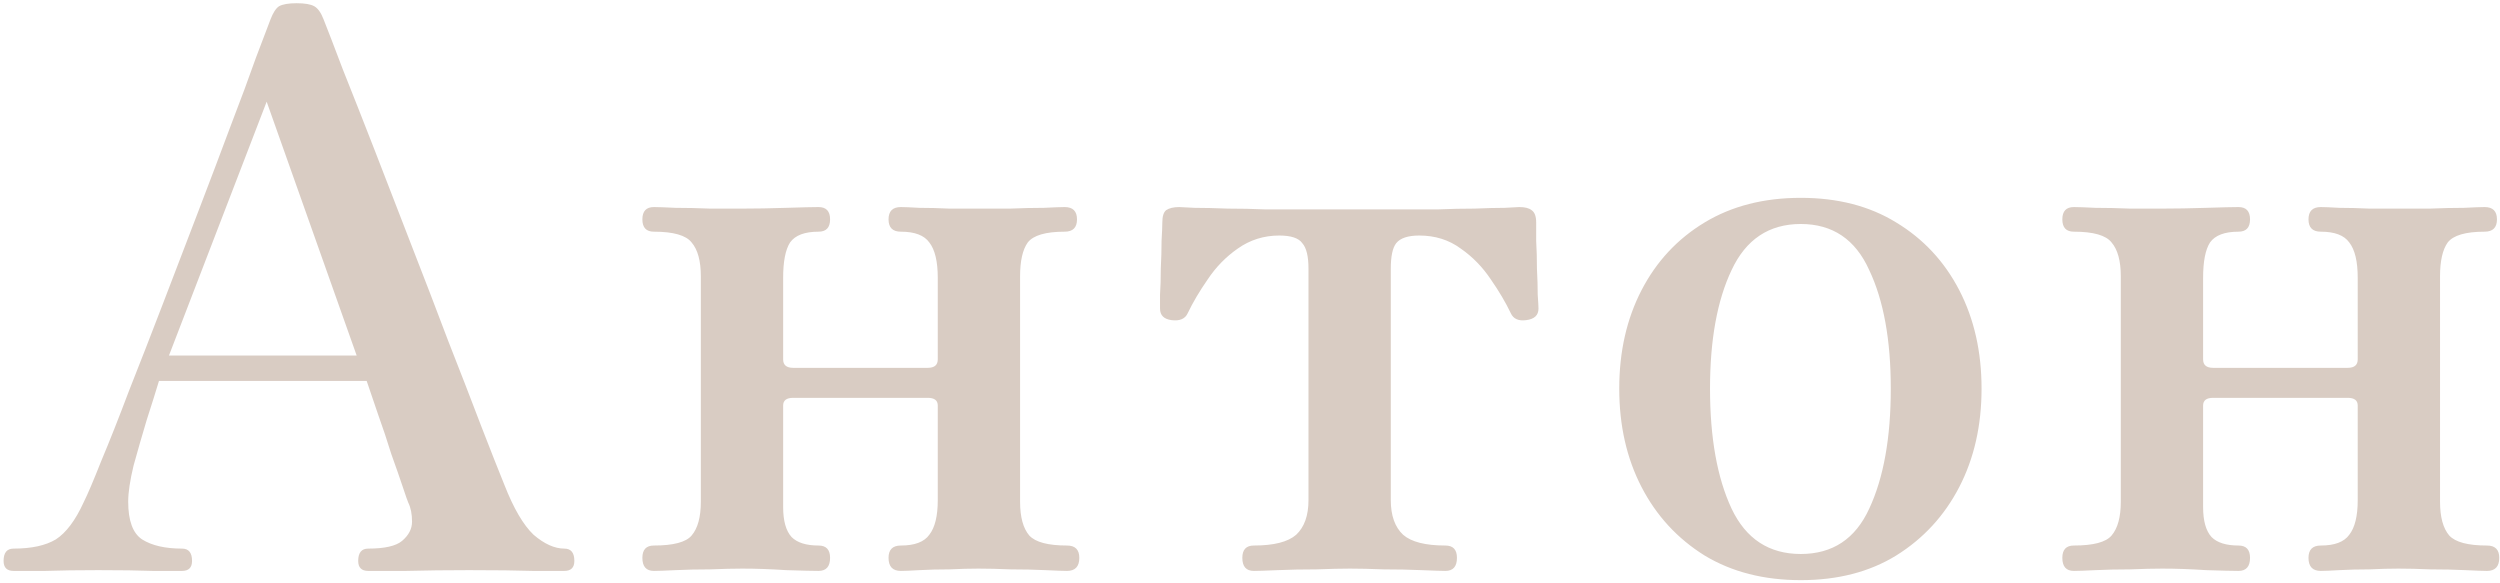 <?xml version="1.0" encoding="UTF-8"?> <svg xmlns="http://www.w3.org/2000/svg" width="416" height="97" viewBox="0 0 416 97" fill="none"> <path d="M2.26 95C1.151 95 0.596 94.445 0.596 93.336C0.596 91.971 1.151 91.288 2.26 91.288C5.247 91.288 7.594 90.776 9.3 89.752C11.007 88.643 12.543 86.595 13.909 83.608C14.591 82.243 15.572 79.939 16.852 76.696C18.218 73.453 19.754 69.571 21.46 65.048C23.253 60.525 25.13 55.704 27.093 50.584C29.055 45.464 31.018 40.344 32.98 35.224C34.943 30.104 36.735 25.368 38.356 21.016C40.063 16.579 41.471 12.781 42.581 9.624C43.775 6.467 44.586 4.333 45.013 3.224C45.439 2.115 45.908 1.389 46.42 1.048C47.018 0.707 47.999 0.536 49.364 0.536C50.73 0.536 51.711 0.707 52.309 1.048C52.906 1.389 53.418 2.115 53.844 3.224C54.527 4.931 55.594 7.704 57.044 11.544C58.581 15.384 60.33 19.821 62.292 24.856C64.255 29.891 66.303 35.181 68.436 40.728C70.57 46.189 72.618 51.523 74.581 56.728C76.629 61.933 78.463 66.669 80.085 70.936C81.706 75.117 82.986 78.36 83.924 80.664C85.46 84.589 87.082 87.363 88.788 88.984C90.581 90.52 92.287 91.288 93.909 91.288C95.018 91.288 95.573 91.971 95.573 93.336C95.573 94.445 95.018 95 93.909 95C93.055 95 91.306 95 88.66 95C86.015 94.915 82.474 94.872 78.037 94.872C74.367 94.872 70.868 94.915 67.54 95C64.213 95 62.122 95 61.269 95C60.159 95 59.605 94.445 59.605 93.336C59.605 91.971 60.159 91.288 61.269 91.288C63.999 91.288 65.876 90.861 66.9 90.008C68.01 89.069 68.564 88.003 68.564 86.808C68.564 85.528 68.351 84.461 67.924 83.608C67.839 83.437 67.54 82.584 67.028 81.048C66.516 79.512 65.876 77.677 65.109 75.544C64.426 73.325 63.7 71.149 62.932 69.016C62.164 66.797 61.525 64.92 61.013 63.384H26.453C25.941 65.091 25.258 67.267 24.404 69.912C23.637 72.472 22.911 74.989 22.229 77.464C21.631 79.939 21.332 81.944 21.332 83.48C21.332 86.637 22.101 88.728 23.637 89.752C25.258 90.776 27.477 91.288 30.293 91.288C31.402 91.288 31.956 91.971 31.956 93.336C31.956 94.445 31.402 95 30.293 95C29.439 95 27.818 95 25.428 95C23.125 94.915 20.095 94.872 16.34 94.872C13.012 94.872 10.069 94.915 7.508 95C4.949 95 3.199 95 2.26 95ZM28.116 59.16H59.349L44.373 16.92L28.116 59.16ZM108.812 95C107.532 95 106.892 94.275 106.892 92.824C106.892 91.459 107.532 90.776 108.812 90.776C112.055 90.776 114.146 90.221 115.084 89.112C116.108 87.917 116.62 86.04 116.62 83.48V45.976C116.62 43.416 116.108 41.539 115.084 40.344C114.146 39.149 112.055 38.552 108.812 38.552C107.532 38.552 106.892 37.869 106.892 36.504C106.892 35.139 107.532 34.456 108.812 34.456C109.495 34.456 110.69 34.499 112.396 34.584C114.188 34.584 116.108 34.627 118.156 34.712C120.29 34.712 122.082 34.712 123.532 34.712C125.751 34.712 128.183 34.669 130.828 34.584C133.474 34.499 135.266 34.456 136.204 34.456C137.484 34.456 138.125 35.139 138.125 36.504C138.125 37.869 137.484 38.552 136.204 38.552C133.9 38.552 132.322 39.149 131.469 40.344C130.7 41.539 130.316 43.501 130.316 46.232V59.8C130.316 60.739 130.871 61.208 131.98 61.208H154.381C155.49 61.208 156.045 60.739 156.045 59.8V46.232C156.045 43.501 155.575 41.539 154.637 40.344C153.783 39.149 152.204 38.552 149.901 38.552C148.535 38.552 147.853 37.869 147.853 36.504C147.853 35.139 148.535 34.456 149.901 34.456C150.498 34.456 151.522 34.499 152.972 34.584C154.509 34.584 156.173 34.627 157.965 34.712C159.757 34.712 161.378 34.712 162.828 34.712C164.364 34.712 166.114 34.712 168.076 34.712C170.124 34.627 172.002 34.584 173.709 34.584C175.415 34.499 176.567 34.456 177.165 34.456C178.53 34.456 179.213 35.139 179.213 36.504C179.213 37.869 178.53 38.552 177.165 38.552C174.007 38.552 171.959 39.149 171.021 40.344C170.167 41.539 169.741 43.416 169.741 45.976V83.48C169.741 86.04 170.253 87.917 171.277 89.112C172.301 90.221 174.391 90.776 177.549 90.776C178.914 90.776 179.597 91.459 179.597 92.824C179.597 94.275 178.914 95 177.549 95C176.951 95 175.757 94.957 173.965 94.872C172.173 94.787 170.253 94.744 168.204 94.744C166.156 94.659 164.364 94.616 162.828 94.616C161.378 94.616 159.757 94.659 157.965 94.744C156.173 94.744 154.509 94.787 152.972 94.872C151.522 94.957 150.498 95 149.901 95C148.535 95 147.853 94.275 147.853 92.824C147.853 91.459 148.535 90.776 149.901 90.776C152.204 90.776 153.783 90.179 154.637 88.984C155.575 87.789 156.045 85.869 156.045 83.224V67.48C156.045 66.627 155.49 66.2 154.381 66.2H131.98C130.871 66.2 130.316 66.627 130.316 67.48V84.376C130.316 86.68 130.786 88.344 131.724 89.368C132.663 90.307 134.156 90.776 136.204 90.776C137.484 90.776 138.125 91.459 138.125 92.824C138.125 94.275 137.484 95 136.204 95C135.266 95 133.474 94.957 130.828 94.872C128.183 94.701 125.751 94.616 123.532 94.616C122.082 94.616 120.29 94.659 118.156 94.744C116.108 94.744 114.188 94.787 112.396 94.872C110.69 94.957 109.495 95 108.812 95ZM208.644 95C207.364 95 206.724 94.275 206.724 92.824C206.724 91.459 207.364 90.776 208.644 90.776C211.972 90.776 214.318 90.179 215.684 88.984C217.049 87.704 217.732 85.784 217.732 83.224V44.696C217.732 42.648 217.39 41.24 216.708 40.472C216.11 39.619 214.83 39.192 212.868 39.192C210.308 39.192 208.004 39.917 205.956 41.368C203.993 42.733 202.329 44.44 200.964 46.488C199.598 48.451 198.489 50.328 197.635 52.12C197.209 53.059 196.313 53.443 194.948 53.272C193.668 53.101 193.028 52.461 193.028 51.352C193.028 51.011 193.028 50.243 193.028 49.048C193.113 47.768 193.156 46.317 193.156 44.696C193.241 43.075 193.284 41.539 193.284 40.088C193.369 38.637 193.411 37.613 193.411 37.016C193.411 35.992 193.625 35.309 194.052 34.968C194.564 34.627 195.289 34.456 196.228 34.456C196.398 34.456 197.252 34.499 198.788 34.584C200.324 34.584 202.158 34.627 204.292 34.712C206.425 34.712 208.473 34.755 210.436 34.84C212.398 34.84 213.892 34.84 214.916 34.84H234.244C235.694 34.84 237.401 34.84 239.364 34.84C241.412 34.755 243.417 34.712 245.38 34.712C247.342 34.627 249.006 34.584 250.372 34.584C251.822 34.499 252.633 34.456 252.804 34.456C253.742 34.456 254.425 34.627 254.852 34.968C255.364 35.309 255.62 35.992 255.62 37.016C255.62 37.613 255.62 38.637 255.62 40.088C255.705 41.539 255.748 43.075 255.748 44.696C255.833 46.317 255.876 47.768 255.876 49.048C255.961 50.243 256.004 51.011 256.004 51.352C256.004 52.461 255.321 53.101 253.956 53.272C252.676 53.443 251.822 53.059 251.396 52.12C250.542 50.328 249.433 48.451 248.068 46.488C246.702 44.44 245.038 42.733 243.076 41.368C241.113 39.917 238.809 39.192 236.164 39.192C234.286 39.192 233.006 39.619 232.324 40.472C231.726 41.24 231.428 42.648 231.428 44.696V83.224C231.428 85.784 232.11 87.704 233.476 88.984C234.841 90.179 237.188 90.776 240.516 90.776C241.796 90.776 242.436 91.459 242.436 92.824C242.436 94.275 241.796 95 240.516 95C239.918 95 238.596 94.957 236.548 94.872C234.585 94.787 232.494 94.744 230.276 94.744C228.057 94.659 226.18 94.616 224.644 94.616C223.193 94.616 221.316 94.659 219.012 94.744C216.708 94.744 214.574 94.787 212.612 94.872C210.649 94.957 209.326 95 208.644 95ZM299.651 96.536C293.507 96.536 288.173 95.171 283.651 92.44C279.128 89.624 275.629 85.827 273.155 81.048C270.68 76.269 269.443 70.808 269.443 64.664C269.443 58.52 270.68 53.059 273.155 48.28C275.629 43.501 279.128 39.747 283.651 37.016C288.173 34.285 293.507 32.92 299.651 32.92C305.795 32.92 311.085 34.285 315.523 37.016C320.045 39.747 323.544 43.501 326.019 48.28C328.493 53.059 329.731 58.52 329.731 64.664C329.731 70.808 328.493 76.269 326.019 81.048C323.544 85.827 320.045 89.624 315.523 92.44C311.085 95.171 305.795 96.536 299.651 96.536ZM299.651 92.184C304.941 92.184 308.739 89.667 311.043 84.632C313.432 79.512 314.627 72.856 314.627 64.664C314.627 56.557 313.432 49.987 311.043 44.952C308.739 39.832 304.941 37.272 299.651 37.272C294.36 37.272 290.52 39.832 288.131 44.952C285.741 49.987 284.547 56.557 284.547 64.664C284.547 72.856 285.741 79.512 288.131 84.632C290.52 89.667 294.36 92.184 299.651 92.184ZM345.093 95C343.813 95 343.173 94.275 343.173 92.824C343.173 91.459 343.813 90.776 345.093 90.776C348.335 90.776 350.426 90.221 351.365 89.112C352.389 87.917 352.901 86.04 352.901 83.48V45.976C352.901 43.416 352.389 41.539 351.365 40.344C350.426 39.149 348.335 38.552 345.093 38.552C343.813 38.552 343.173 37.869 343.173 36.504C343.173 35.139 343.813 34.456 345.093 34.456C345.775 34.456 346.97 34.499 348.677 34.584C350.469 34.584 352.389 34.627 354.437 34.712C356.57 34.712 358.362 34.712 359.813 34.712C362.031 34.712 364.463 34.669 367.109 34.584C369.754 34.499 371.546 34.456 372.485 34.456C373.765 34.456 374.405 35.139 374.405 36.504C374.405 37.869 373.765 38.552 372.485 38.552C370.181 38.552 368.602 39.149 367.749 40.344C366.981 41.539 366.597 43.501 366.597 46.232V59.8C366.597 60.739 367.151 61.208 368.261 61.208H390.661C391.77 61.208 392.325 60.739 392.325 59.8V46.232C392.325 43.501 391.855 41.539 390.917 40.344C390.063 39.149 388.485 38.552 386.181 38.552C384.815 38.552 384.133 37.869 384.133 36.504C384.133 35.139 384.815 34.456 386.181 34.456C386.778 34.456 387.802 34.499 389.253 34.584C390.789 34.584 392.453 34.627 394.245 34.712C396.037 34.712 397.658 34.712 399.109 34.712C400.645 34.712 402.394 34.712 404.357 34.712C406.405 34.627 408.282 34.584 409.989 34.584C411.695 34.499 412.847 34.456 413.445 34.456C414.81 34.456 415.493 35.139 415.493 36.504C415.493 37.869 414.81 38.552 413.445 38.552C410.287 38.552 408.239 39.149 407.301 40.344C406.447 41.539 406.021 43.416 406.021 45.976V83.48C406.021 86.04 406.533 87.917 407.557 89.112C408.581 90.221 410.671 90.776 413.829 90.776C415.194 90.776 415.877 91.459 415.877 92.824C415.877 94.275 415.194 95 413.829 95C413.231 95 412.037 94.957 410.245 94.872C408.453 94.787 406.533 94.744 404.485 94.744C402.437 94.659 400.645 94.616 399.109 94.616C397.658 94.616 396.037 94.659 394.245 94.744C392.453 94.744 390.789 94.787 389.253 94.872C387.802 94.957 386.778 95 386.181 95C384.815 95 384.133 94.275 384.133 92.824C384.133 91.459 384.815 90.776 386.181 90.776C388.485 90.776 390.063 90.179 390.917 88.984C391.855 87.789 392.325 85.869 392.325 83.224V67.48C392.325 66.627 391.77 66.2 390.661 66.2H368.261C367.151 66.2 366.597 66.627 366.597 67.48V84.376C366.597 86.68 367.066 88.344 368.005 89.368C368.943 90.307 370.437 90.776 372.485 90.776C373.765 90.776 374.405 91.459 374.405 92.824C374.405 94.275 373.765 95 372.485 95C371.546 95 369.754 94.957 367.109 94.872C364.463 94.701 362.031 94.616 359.813 94.616C358.362 94.616 356.57 94.659 354.437 94.744C352.389 94.744 350.469 94.787 348.677 94.872C346.97 94.957 345.775 95 345.093 95Z" fill="#D9CCC3"></path> </svg> 